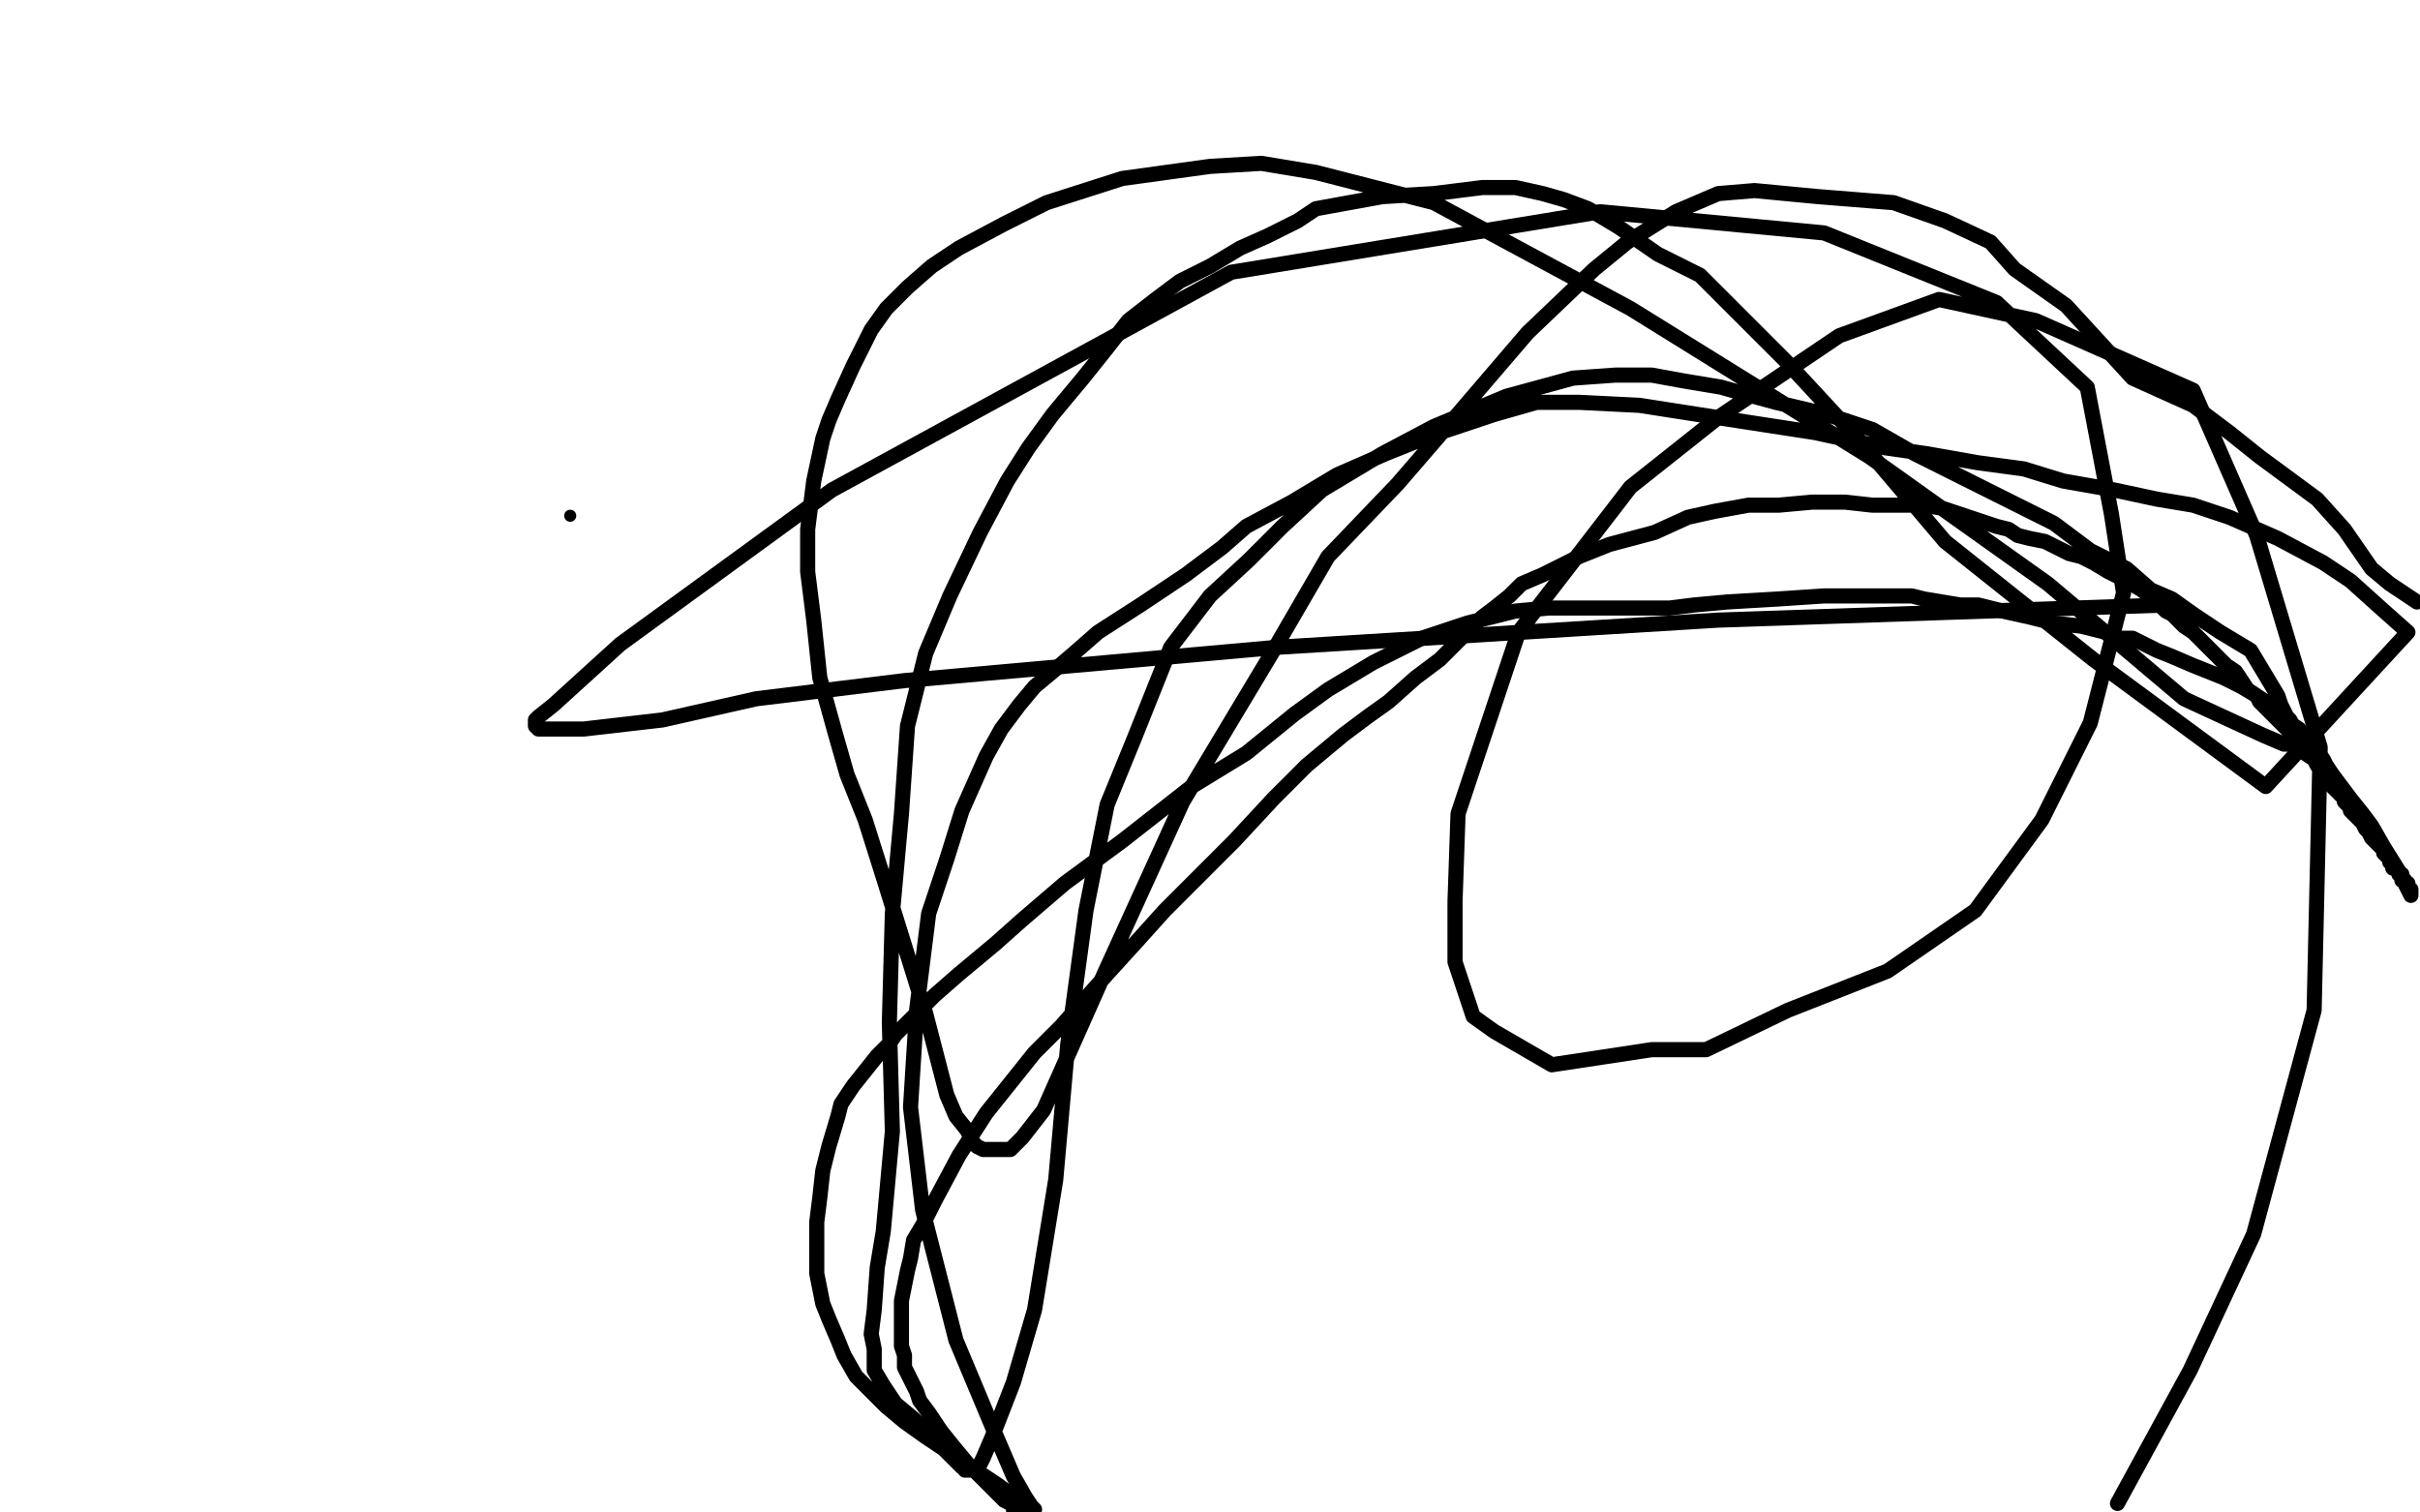<?xml version="1.0" standalone="no"?>
<!DOCTYPE svg PUBLIC "-//W3C//DTD SVG 1.1//EN"
"http://www.w3.org/Graphics/SVG/1.1/DTD/svg11.dtd">

<svg width="800" height="500" version="1.1" xmlns="http://www.w3.org/2000/svg" xmlns:xlink="http://www.w3.org/1999/xlink" style="stroke-antialiasing: false"><desc>This SVG has been created on https://colorillo.com/</desc><rect x='0' y='0' width='800' height='500' style='fill: rgb(255,255,255); stroke-width:0' /><polyline points="173,154 169,154 169,154 165,154 165,154 162,155 162,155 159,155 159,155 156,156 156,156 154,156 154,156 152,157 152,157 151,157 151,157 149,158 149,158 148,159 148,159 147,160 147,160 145,161 144,163 143,165 142,168 141,170 141,173 141,176 141,179 141,181 141,183 141,185 142,186 143,187 143,188 144,189 146,190 148,192 151,193 156,194 164,195 172,196 183,195 194,194 200,194 202,193 205,193 206,192 207,192 208,191 208,190 209,190 209,188 210,187 210,185 210,184 209,181 209,179 208,177 207,175 206,173 205,171 203,169 201,167 199,166 196,165 192,163 189,163 183,161 178,161 174,161 170,160 165,161 162,161 159,161 158,162 156,162 154,163 152,164 151,164 150,165 149,167 148,169 147,171 147,174 147,177 147,179 147,181 148,182 148,184 149,185 150,186 153,188 160,191 166,193 175,195 186,196 195,196 202,196 206,195 209,194 212,193 214,192 215,191 217,190 217,188 218,184 218,179 217,172 215,165 213,160 211,158 209,156 208,154 206,153 204,152 202,151 198,149 194,149 190,149 186,149 183,149 179,149 176,150 172,151 168,153 164,155 158,158 150,162 145,166 142,169 140,172 139,175 138,177 138,181 138,184 138,187 140,191 144,195 151,200 162,206 172,207 179,208 185,208 190,208 193,207 195,206 197,205 198,204 199,202 201,200 202,195 203,189 205,179 206,170 206,162 205,160" style="fill: none; stroke: #000000; stroke-width: 1; stroke-linejoin: round; stroke-linecap: round; stroke-antialiasing: false; stroke-antialias: 0; opacity: 1.0"/>
<polyline points="149,203 148,192 148,192 150,179 150,179 155,167 155,167 159,160 159,160 162,156 162,156 165,153 165,153 168,152 168,152 170,152 170,152 171,152 171,152 172,152 172,152 174,153 174,153 175,155 176,157 177,161 176,167 171,179 165,190 154,199 139,208 125,214 119,215 116,215 115,215 114,213 113,211 112,208 111,201 111,191 114,181 119,170 124,160 132,150 138,143 142,140 146,138 149,137 152,136 156,137 159,140 162,142 164,145 165,148 165,152 164,157 162,161 159,167 154,171 150,174 148,175 146,175 145,175 144,174 143,172 142,168 143,159 146,147 152,134 159,123 166,114 171,112 176,110 184,111 193,117 207,132 217,149 226,174 225,201 216,245 205,272 190,286 181,292 174,297 168,300 164,301 161,301 156,298 149,293 145,289 142,285 139,279 138,273 138,267 139,260 143,250 151,237 159,227 169,220 177,215 184,213 190,212 195,212 199,213 201,215 202,217 202,220 202,224 201,228 199,232 197,234 195,236 193,237 191,237 190,236 188,234 186,229 185,219 186,200 191,174 200,151 206,140 209,136 210,135 211,134 212,135 211,136 211,137 210,137 209,139 207,141 205,143 201,144 199,145 197,146 195,146 194,146 193,146 192,145 191,144 190,144 190,143 189,143 189,142 190,142 191,142 193,143 195,144 200,147 206,151" style="fill: none; stroke: #ffffff; stroke-width: 30; stroke-linejoin: round; stroke-linecap: round; stroke-antialiasing: false; stroke-antialias: 0; opacity: 1.0"/>
<polyline points="206,151 211,155 214,157 216,160 218,161 218,163 219,165 219,167 219,170 219,172 219,174 219,175 218,176 217,177 217,178 216,179 215,180 214,180 213,181 211,181 210,181 209,181 208,181 208,182 207,182 206,182 205,182 204,183 203,183 203,184 202,185 201,185 200,186 199,186 199,187 198,188 197,190 197,191 197,193 197,195 197,197 197,199 197,200 196,201 196,202 196,203 196,204 196,205 195,206" style="fill: none; stroke: #ffffff; stroke-width: 30; stroke-linejoin: round; stroke-linecap: round; stroke-antialiasing: false; stroke-antialias: 0; opacity: 1.0"/>
<polyline points="336,499 335,499 335,499 335,498 335,498 334,497 334,497 332,496 332,496 329,493 329,493 325,489 325,489 320,484 320,484 315,478 315,478 311,473 311,473 307,467 307,467 304,463 303,460 302,458 301,456 299,452 299,448 298,445 298,440 298,435 298,430 299,425 300,420 301,416 302,410 305,405 309,397 317,382 326,368 334,358 342,348 351,339 358,331 366,322 376,311 385,301 395,291 408,278 421,264 432,253 444,243 452,237 459,232 468,224 476,218 484,210 490,204 494,201 499,197 503,193 510,190 516,187 522,184 532,180 547,176 558,171 567,169 578,167 588,167 599,166 610,166 619,167 626,167 631,167 636,167 642,168 648,170 654,172 660,174 664,175 667,177 671,178 676,179 680,181 684,183 688,184 692,186 697,189 703,192 708,195 712,198 715,201 716,202 718,203 719,204 720,205 722,207 725,209 729,213 733,217 736,220 739,222 741,225 743,228 746,230 747,232 749,234 751,236 752,237 754,239 755,240 756,241 757,242 757,243 758,245 759,246 760,247 762,249 765,251 766,253 767,254 769,256 770,259 771,260 772,261 773,262 774,263 775,264 775,265 776,266 777,267 777,268 778,269 780,271 781,272 782,274 783,275 784,277 785,278 786,279 787,280 788,281 788,282 789,283 790,284 790,285 791,286 791,287 792,287 793,288 793,289 794,289 794,290 794,291 795,291 795,292 796,292 796,293 796,294 797,294 797,295 797,296 793,288 793,288 788,280 788,280 784,273 784,273 781,269 781,269 777,264 777,264 774,260 774,260 771,256 771,256 769,253 769,253 768,251 768,251 765,247 765,247 762,244 762,244 760,241 757,239 755,236 752,234 749,232 746,230 741,227 735,224 725,220 718,217 713,215 709,213 705,211 701,211 696,209 688,207 679,206 671,204 662,202 654,200 648,200 642,199 636,198 632,197 626,197 616,197 603,197 588,198 571,199 560,200 552,201 541,201 531,201 523,201 512,201 501,202 485,206 470,211 454,219 439,228 428,236 412,249 394,260 371,278 352,292 338,304 329,312 317,322 309,329 303,335 300,338 296,342 294,345 290,349 286,354 282,359 280,362 278,365 277,369 274,379 272,387 271,396 270,404 270,413 270,421 271,426 272,431 274,436 277,443 279,448 283,455 288,460 293,465 299,470 306,475 312,479 318,483 324,487 330,491 334,494 337,496 339,497 340,498 341,499 342,499 341,498 339,495 335,488 329,474 316,443 305,400 301,366 303,334 307,302 313,284 318,268 322,259 326,250 331,241 337,233 342,227 348,222 355,216 363,209 377,200 392,190 404,181 412,174 427,166 442,157 458,150 473,144 494,137 508,133 522,133 542,134 574,139 600,143 623,148 637,150 654,153 669,155 682,159 699,162 713,165 725,167 737,171 753,178 768,186 777,192 787,201 796,209 749,260 692,218 643,179 615,146 590,119 572,101 562,91 548,84 535,75 525,69 517,66 510,64 501,62 490,62 474,64 457,65 446,67 435,69 429,73 419,78 410,82 400,88 390,93 382,99 373,106 366,115 358,125 348,137 340,148 333,159 324,176 314,197 306,216 300,240 298,269 295,302 294,338 295,374 292,407 290,419 289,433 288,441 289,446 289,448 289,450 289,452 289,453 292,458 296,464 302,469 308,475 313,480 315,482 317,484 318,485 319,485 319,486 320,486 321,486 322,486 323,485 324,484 325,482 328,475 335,457 342,433 349,390 353,345 359,301 366,266 375,244 387,214 400,197 413,185 424,174 437,162 457,150 474,141 498,131 520,125 534,124 546,124 557,126 569,128 576,130 587,133 604,137 619,142 633,150 649,158 679,173 691,182 703,188 711,195 718,198 725,203 734,209 744,215 750,225 753,230 754,233 755,235 756,237 757,238 758,240 758,241 758,242 759,243 759,244 759,245 758,246 757,246 755,246 748,243 722,231 677,193 618,151 539,102 474,67 435,57 417,54 400,55 371,59 346,67 332,74 317,82 308,88 300,95 293,102 288,109 282,121 277,132 274,139 272,145 269,159 267,175 267,189 269,205 271,224 276,242 280,256 286,271 292,290 306,335 313,362 316,369 320,374 321,377 323,379 325,380 326,380 327,380 328,380 329,380 330,380 331,380 332,380 333,380 334,380 335,379 338,376 345,367 365,322 391,265 421,215 439,184 462,160 481,138 505,110 527,89 538,80 554,70 568,64 580,63 601,65 626,67 643,73 658,80 666,89 683,101 705,125 725,134 737,143 747,151 766,165 775,175 784,188 790,193 799,199" style="fill: none; stroke: #000000; stroke-width: 5; stroke-linejoin: round; stroke-linecap: round; stroke-antialiasing: false; stroke-antialias: 0; opacity: 1.0"/>
<polyline points="716,200 568,205 568,205 422,214 422,214 299,225 299,225 250,231 250,231 219,238 219,238 193,241 193,241 178,241 178,241 177,240 177,240 177,239 177,239 177,238 177,238 178,237 178,237 183,233 205,213 275,162 407,90 529,70 603,77 660,100 690,128 698,170 702,196 691,239 675,271 653,301 624,321 591,334 564,347 546,347 513,352 494,341 487,336 481,318 481,298 482,269 502,209 539,161 568,138 608,111 641,99 673,106 725,129 746,177 767,247 765,334 745,408 724,453 700,497" style="fill: none; stroke: #000000; stroke-width: 5; stroke-linejoin: round; stroke-linecap: round; stroke-antialiasing: false; stroke-antialias: 0; opacity: 1.0"/>
<circle cx="188.5" cy="170.5" r="2" style="fill: #000000; stroke-antialiasing: false; stroke-antialias: 0; opacity: 1.0"/>
</svg>
